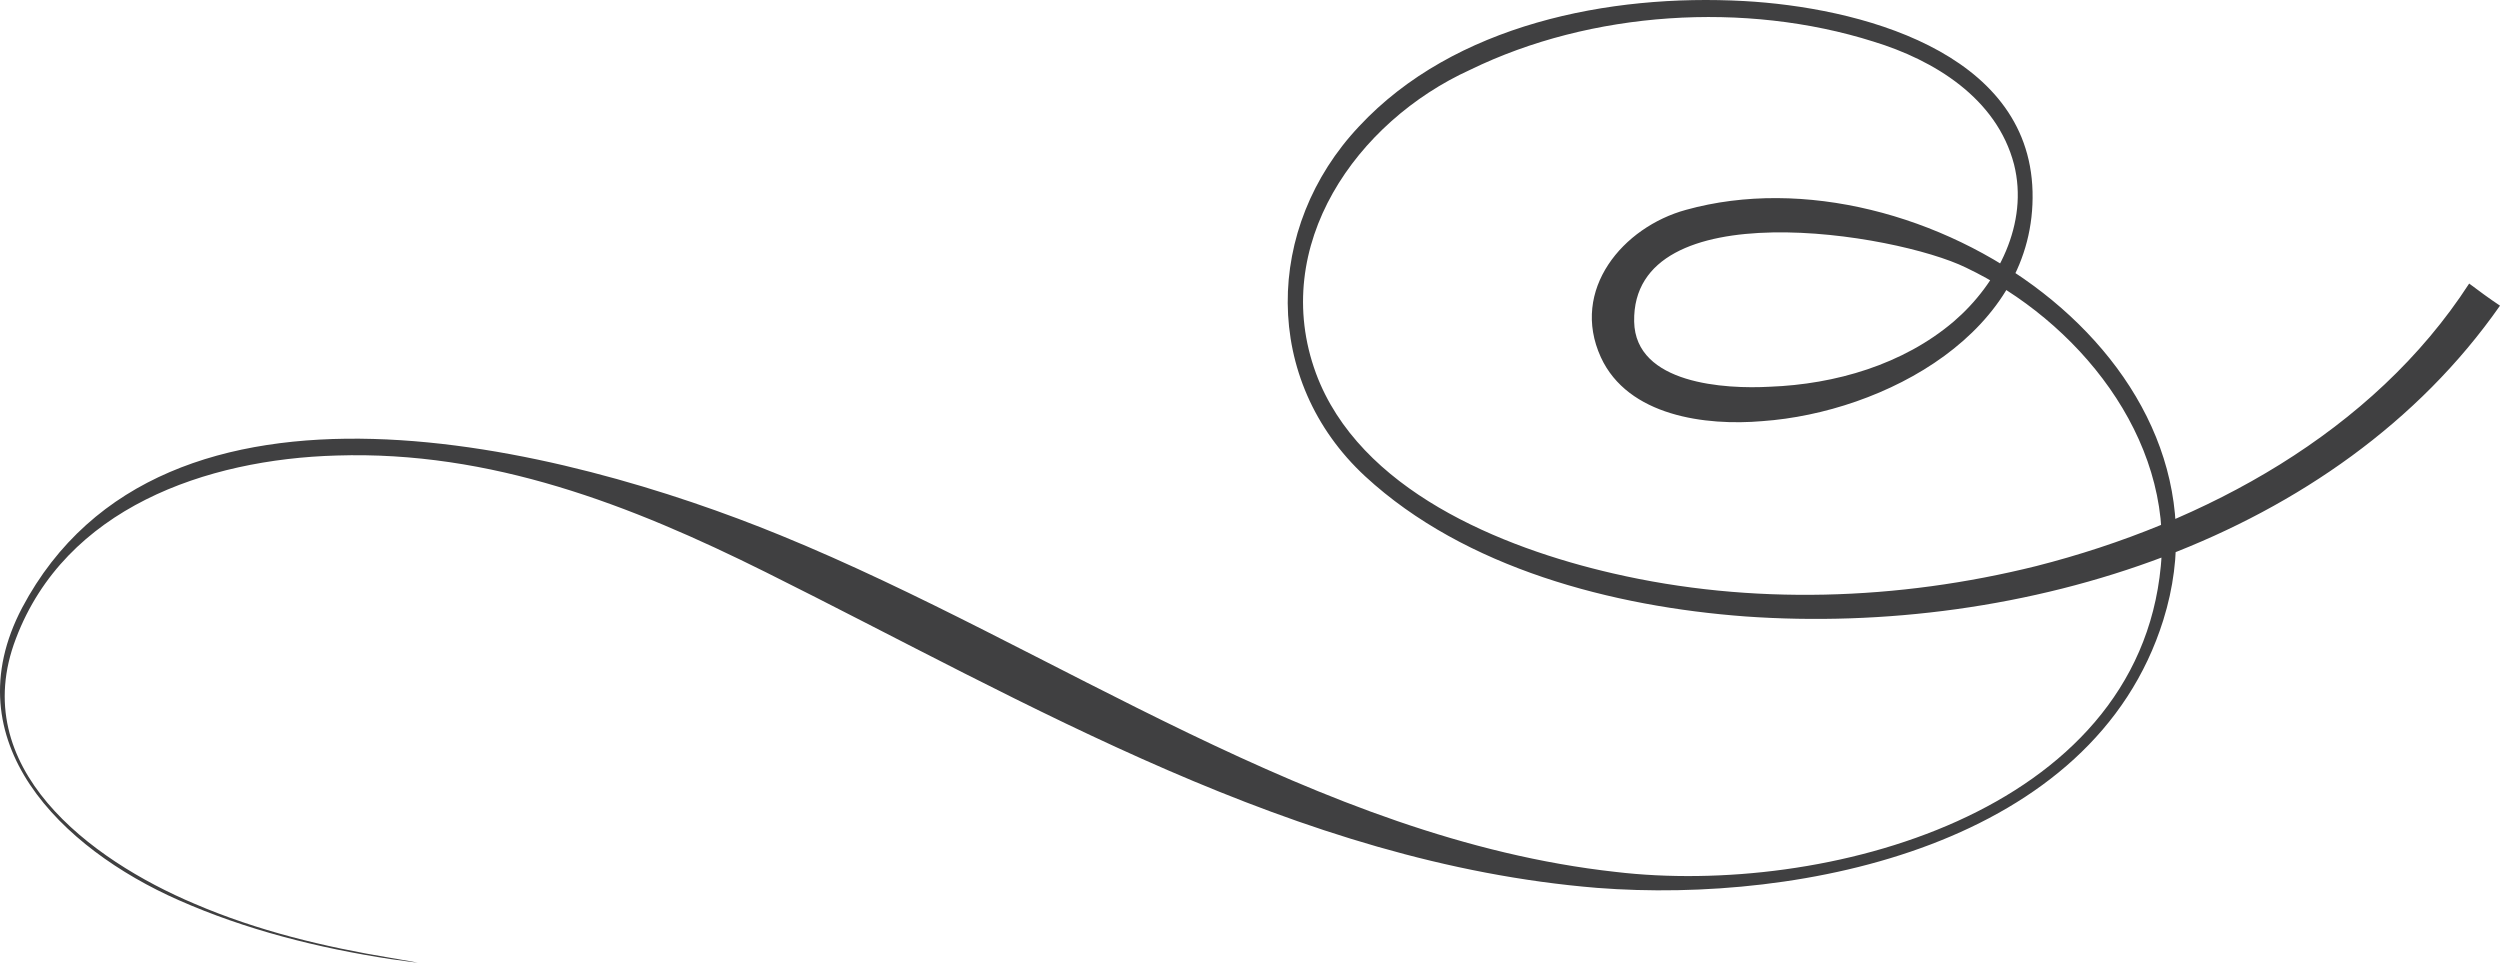 <?xml version="1.0" encoding="UTF-8"?> <svg xmlns="http://www.w3.org/2000/svg" width="1080" height="416" viewBox="0 0 1080 416" fill="none"> <path d="M1080 132.047C1009.13 233.399 873.262 274.788 753.908 266.298C696.896 262.053 632.956 245.603 589.797 205.806C545.039 164.416 546.105 98.087 587.133 54.575C628.16 10.532 695.297 -2.734 753.375 0.45C801.863 3.103 876.459 21.675 878.058 82.698C879.656 143.721 813.585 178.213 761.368 181.927C736.858 184.05 703.289 179.805 691.567 154.334C678.246 125.149 701.158 98.087 728.333 90.658C829.57 62.534 969.705 155.395 934.538 267.89C904.166 364.996 778.951 390.467 689.969 383.569C559.958 372.956 444.867 303.973 330.841 247.195C272.23 218.01 212.02 194.662 145.416 196.785C88.936 198.377 28.194 219.602 6.88 275.85C-14.433 331.566 38.85 371.364 84.141 390.467C111.315 402.141 140.088 409.039 168.861 413.815C184.313 416.468 184.313 416.468 168.861 414.345C137.424 409.57 105.987 401.61 77.214 388.875C26.595 366.588 -20.827 320.423 9.545 262.584C70.287 147.967 243.99 193.071 337.235 231.276C455.523 279.564 568.483 362.343 697.961 376.67C787.477 387.283 923.348 351.73 933.472 244.542C938.8 188.825 897.24 138.415 849.285 115.598C818.914 100.74 704.888 82.168 705.954 138.946C706.486 166.008 745.383 168.131 764.565 167.069C792.805 166.008 822.111 157.518 843.957 138.946C863.139 122.496 876.459 96.495 870.065 71.024C862.606 42.37 835.431 25.92 809.323 17.961C753.908 0.45 687.305 4.695 635.087 30.166C586.067 52.452 548.236 106.046 568.483 161.232C587.133 211.643 648.408 236.583 696.896 247.726C756.573 261.522 819.979 259.4 879.656 244.542C952.654 225.97 1025.12 186.703 1066.68 122.496C1070.94 125.68 1075.2 128.864 1080 132.047Z" fill="#404041"></path> </svg> 